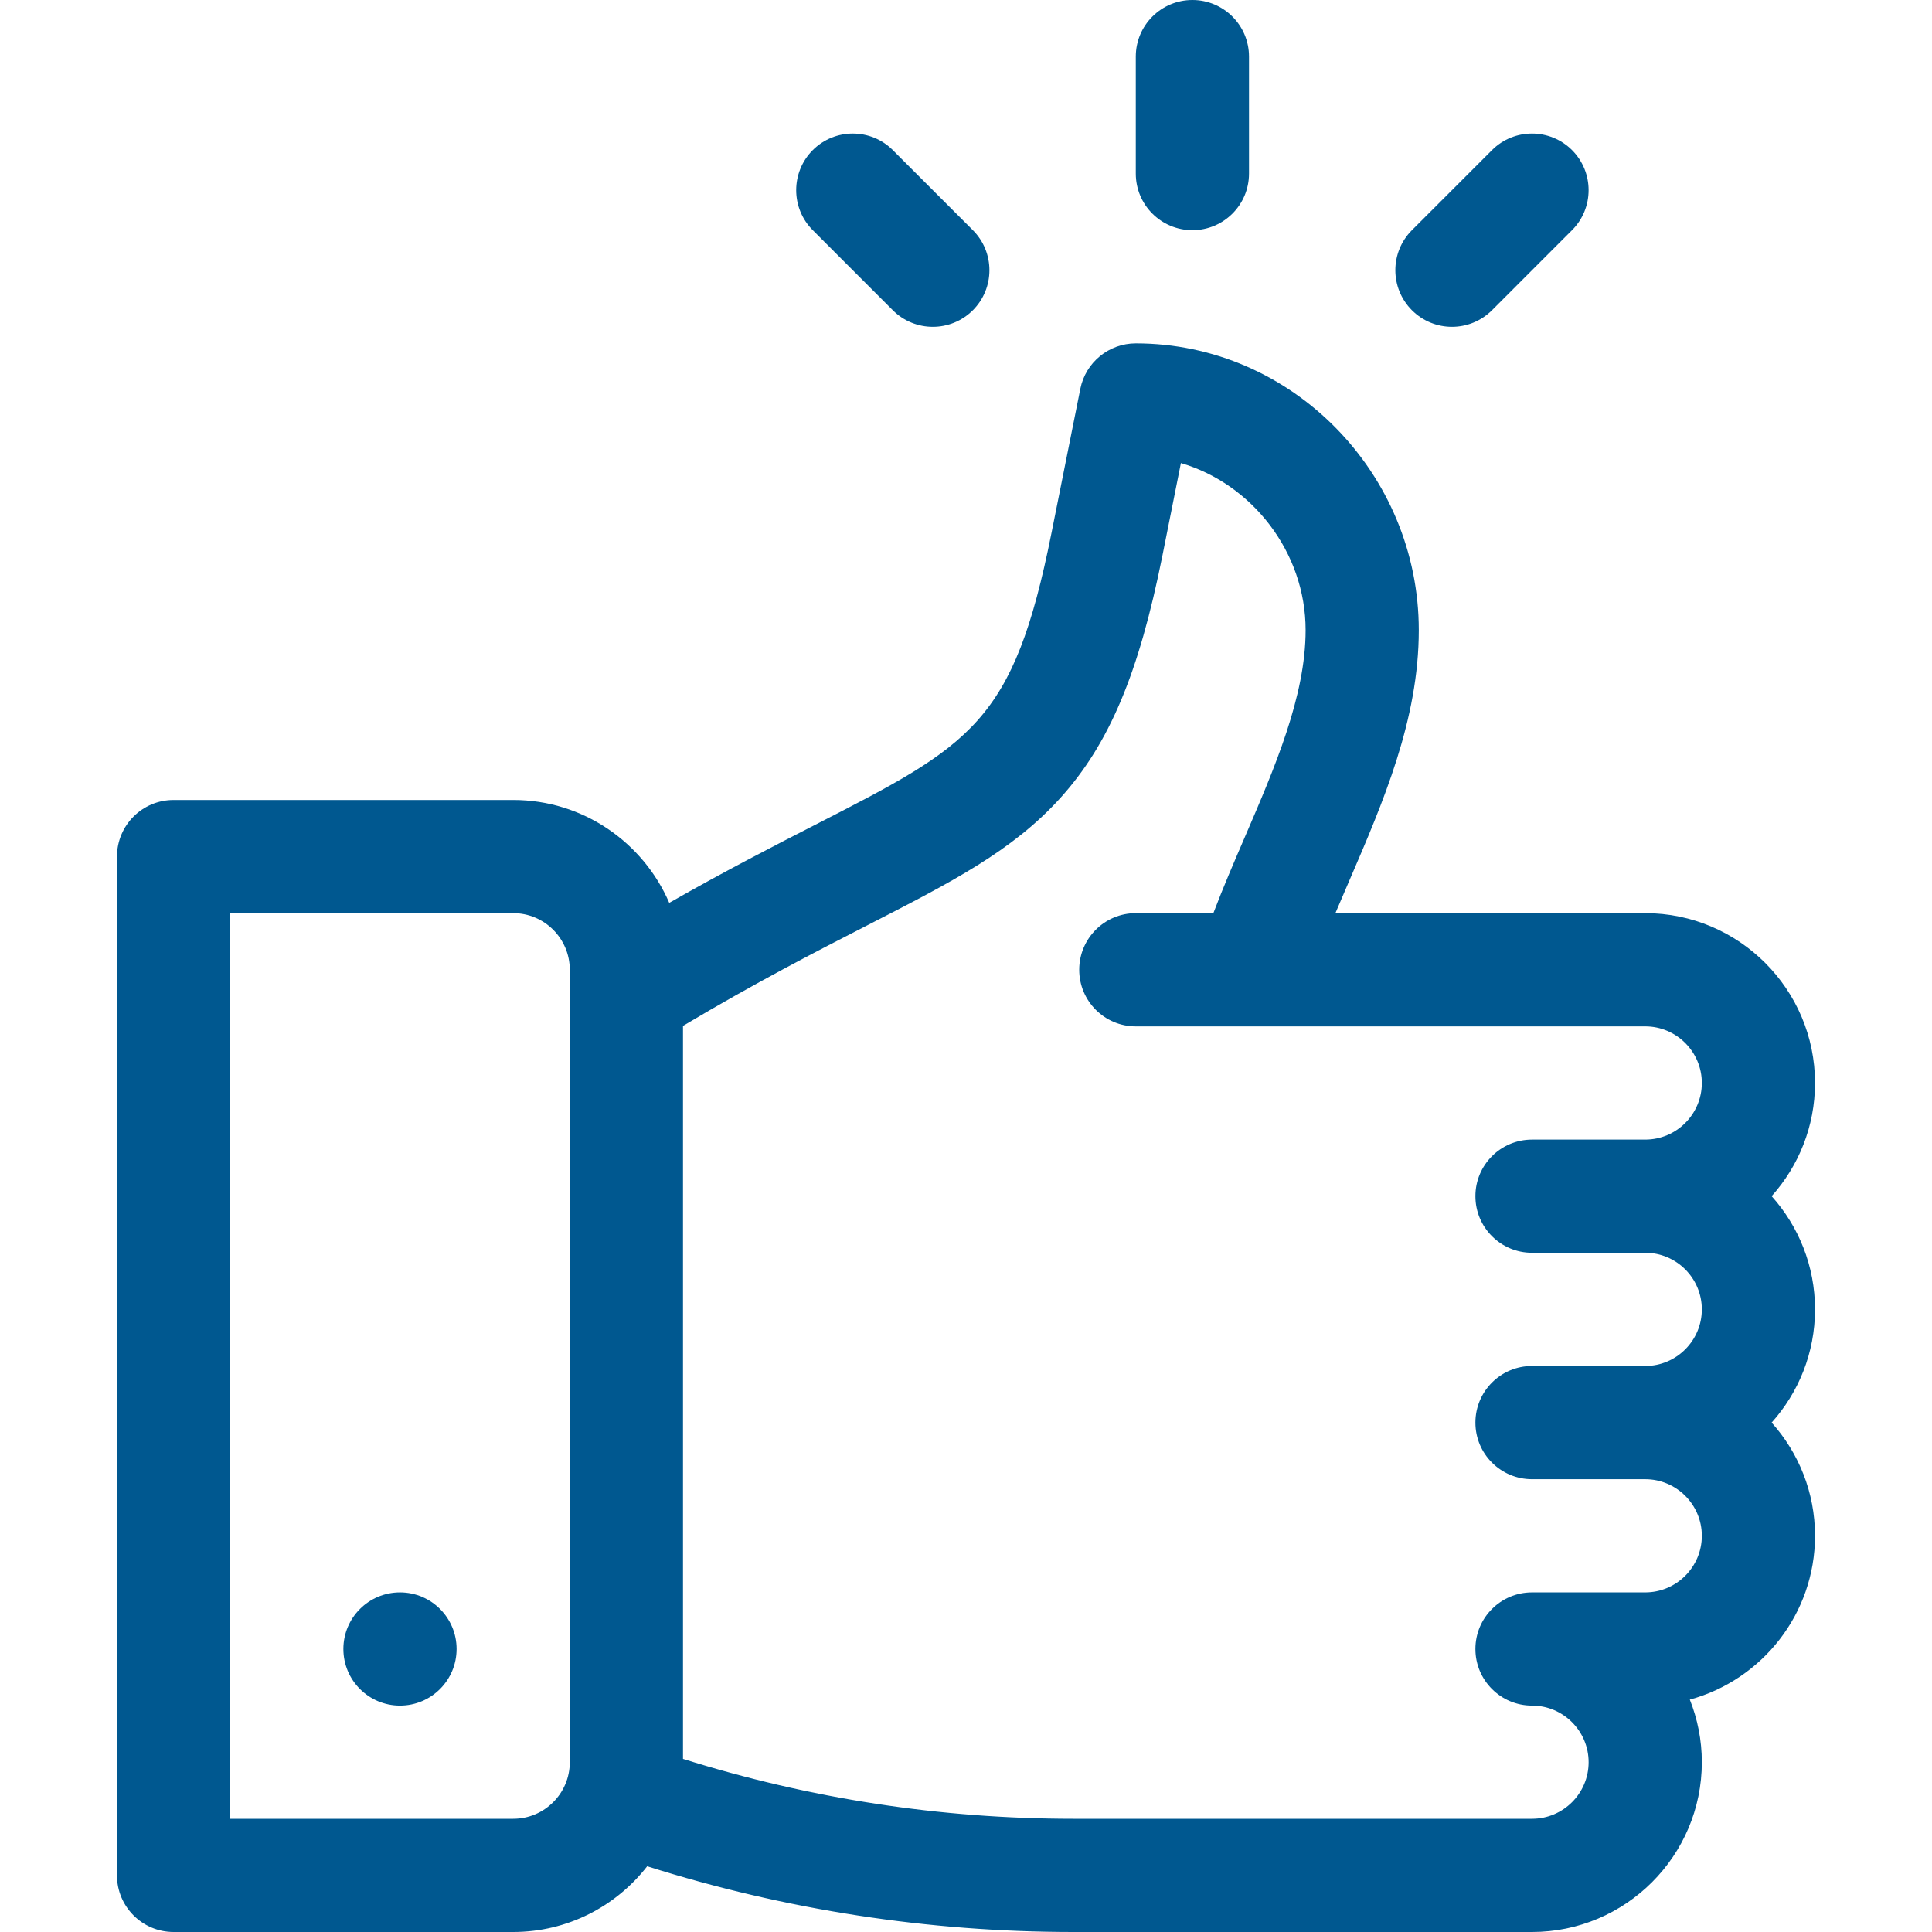 <svg xmlns="http://www.w3.org/2000/svg" fill="none" viewBox="0 0 60 60" height="60" width="60">
<path fill="#005890" d="M3.633 58.242C3.633 59.213 4.42 60 5.391 60H15.938C17.628 60 19.134 59.2 20.099 57.959C24.384 59.313 28.832 60 33.331 60H47.578C50.486 60 52.852 57.634 52.852 54.727C52.852 54.04 52.718 53.385 52.479 52.783C54.717 52.173 56.367 50.124 56.367 47.695C56.367 46.346 55.857 45.114 55.02 44.18C55.857 43.246 56.367 42.014 56.367 40.664C56.367 39.315 55.857 38.082 55.02 37.148C55.857 36.215 56.367 34.982 56.367 33.633C56.367 30.725 54.002 28.359 51.094 28.359H41.472C41.608 28.036 41.749 27.708 41.893 27.375C42.96 24.902 44.062 22.344 44.062 19.57C44.062 14.712 40.133 10.664 35.273 10.664C34.436 10.664 33.714 11.255 33.55 12.077L32.652 16.566C31.473 22.461 30.171 23.128 25.325 25.611C24.044 26.267 22.54 27.038 20.784 28.039C19.975 26.162 18.108 24.844 15.938 24.844H5.391C4.42 24.844 3.633 25.631 3.633 26.602V58.242ZM26.928 28.74C29.552 27.395 31.447 26.424 32.931 24.781C34.449 23.099 35.367 20.919 36.1 17.255L36.674 14.381C38.879 15.027 40.547 17.142 40.547 19.57C40.547 21.618 39.59 23.837 38.665 25.983C38.329 26.762 37.987 27.558 37.682 28.359H35.273C34.303 28.359 33.516 29.146 33.516 30.117C33.516 31.088 34.303 31.875 35.273 31.875H51.094C52.063 31.875 52.852 32.664 52.852 33.633C52.852 34.602 52.063 35.391 51.094 35.391H47.578C46.607 35.391 45.82 36.178 45.82 37.148C45.82 38.119 46.607 38.906 47.578 38.906H51.094C52.063 38.906 52.852 39.695 52.852 40.664C52.852 41.633 52.063 42.422 51.094 42.422H47.578C46.607 42.422 45.82 43.209 45.82 44.18C45.82 45.151 46.607 45.938 47.578 45.938H51.094C52.063 45.938 52.852 46.726 52.852 47.695C52.852 48.664 52.063 49.453 51.094 49.453H47.578C46.607 49.453 45.82 50.24 45.82 51.211C45.82 52.182 46.607 52.969 47.578 52.969C48.547 52.969 49.336 53.758 49.336 54.727C49.336 55.696 48.547 56.484 47.578 56.484H33.331C29.21 56.484 25.137 55.858 21.211 54.624V31.86C23.477 30.509 25.373 29.537 26.928 28.74ZM7.148 28.359H15.938C16.907 28.359 17.695 29.148 17.695 30.117V54.727C17.695 55.696 16.907 56.484 15.938 56.484H7.148V28.359Z"></path>
<path fill="#005890" d="M14.18 51.211C14.18 52.182 13.393 52.969 12.422 52.969C11.451 52.969 10.664 52.182 10.664 51.211C10.664 50.24 11.451 49.453 12.422 49.453C13.393 49.453 14.18 50.24 14.18 51.211Z"></path>
<path fill="#005890" d="M35.273 1.758V5.391C35.273 6.362 36.06 7.148 37.031 7.148C38.002 7.148 38.789 6.362 38.789 5.391V1.758C38.789 0.787 38.002 0 37.031 0C36.06 0 35.273 0.787 35.273 1.758Z"></path>
<path fill="#005890" d="M46.335 4.662L43.849 7.148C43.162 7.835 43.162 8.948 43.849 9.635C44.536 10.321 45.648 10.321 46.335 9.635L48.821 7.148C49.507 6.462 49.507 5.349 48.821 4.662C48.134 3.976 47.021 3.976 46.335 4.662Z"></path>
<path fill="#005890" d="M25.241 4.662C24.555 5.349 24.555 6.462 25.241 7.148L27.727 9.635C28.414 10.321 29.527 10.321 30.213 9.635C30.899 8.948 30.899 7.835 30.213 7.148L27.727 4.662C27.041 3.976 25.928 3.976 25.241 4.662Z"></path>
</svg>
